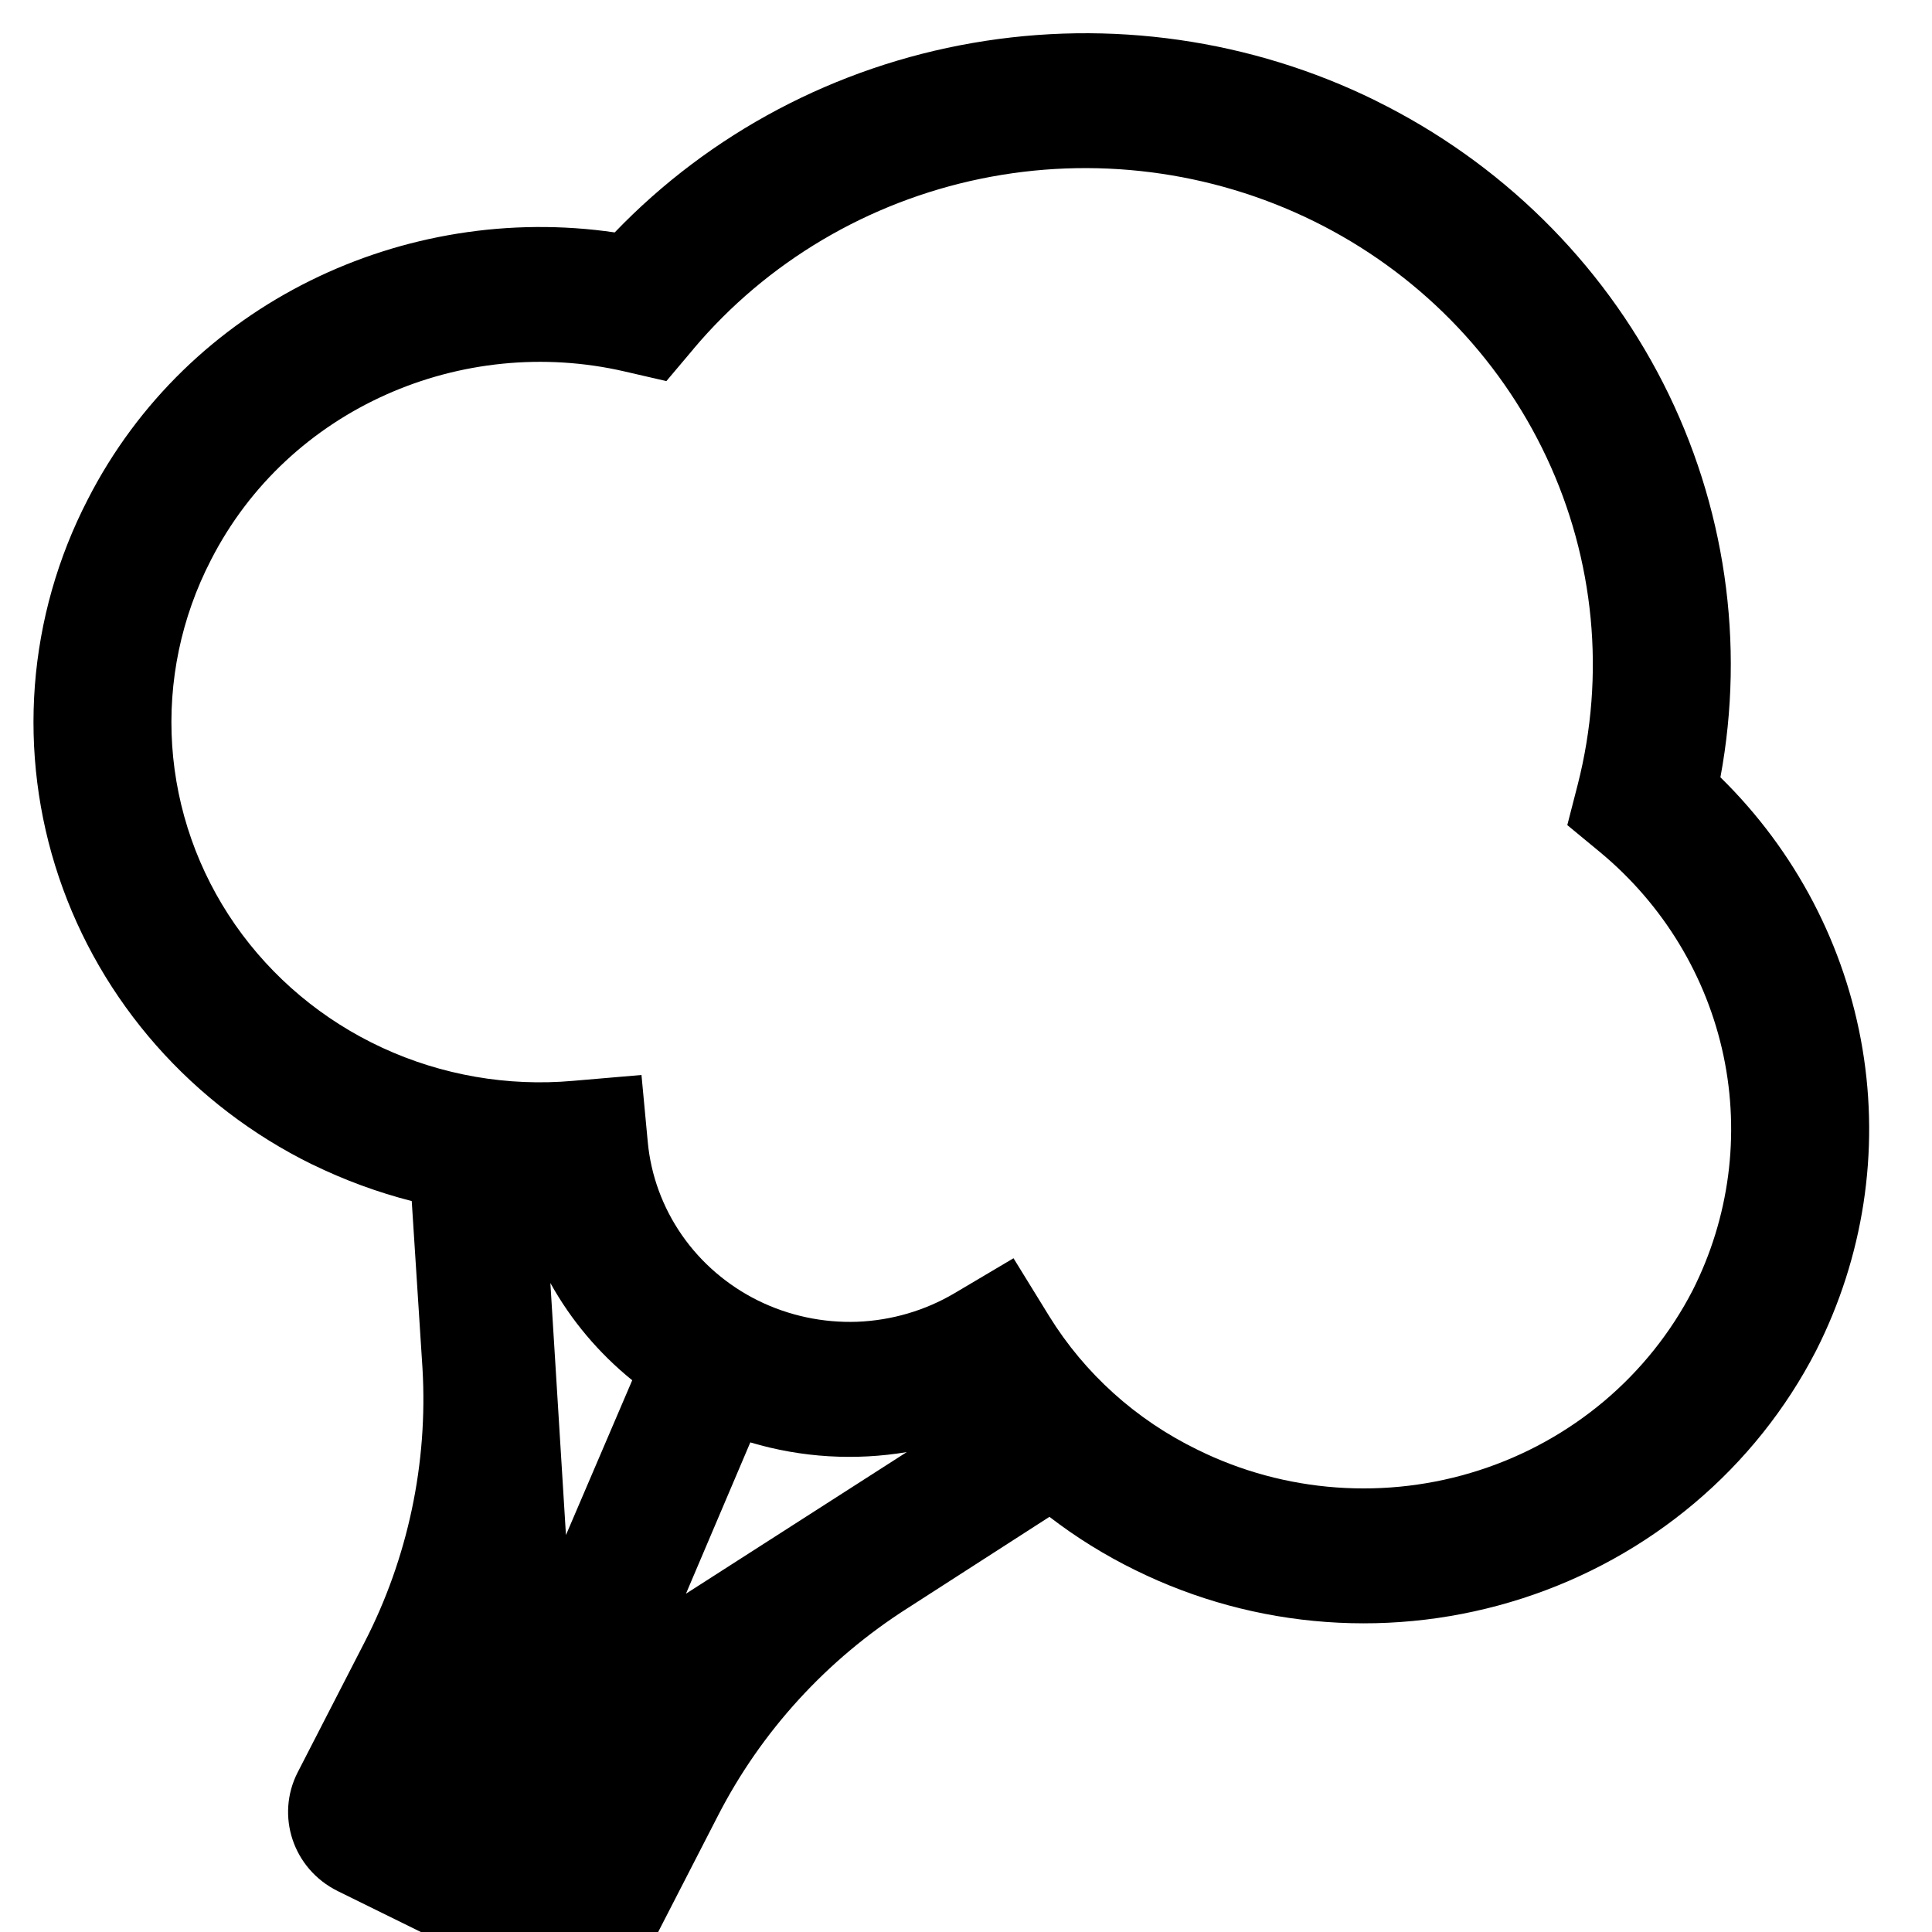 <?xml version="1.0" encoding="UTF-8" standalone="no" ?>
<!DOCTYPE svg PUBLIC "-//W3C//DTD SVG 1.1//EN" "http://www.w3.org/Graphics/SVG/1.1/DTD/svg11.dtd">
<svg xmlns="http://www.w3.org/2000/svg" xmlns:xlink="http://www.w3.org/1999/xlink" version="1.1" width="100" height="100" viewBox="0 0 100 100" xml:space="preserve">
<desc>Created with Fabric.js 3.6.6</desc>
<defs>
</defs>
<g transform="matrix(3.57 0 0 3.49 49.25 52.5)"  >
<path style="stroke: none; stroke-width: 1; stroke-dasharray: none; stroke-linecap: butt; stroke-dashoffset: 0; stroke-linejoin: miter; stroke-miterlimit: 4; fill: #000000; fill-rule: nonzero; opacity: 1;"  transform=" translate(-13.31, -14.55)" d="M 19.459 0.999 C 17.655 0.091 15.606 -0.209 13.618 0.144 C 11.63 0.496 9.809 1.482 8.427 2.954 C 5.381 2.499 2.244 3.999 0.787 6.914 C 0.352 7.775 0.092 8.713 0.02 9.674 C -0.051 10.636 0.067 11.603 0.369 12.518 C 0.671 13.434 1.151 14.282 1.78 15.012 C 2.41 15.743 3.177 16.342 4.039 16.776 L 4.043 16.777 C 4.513 17.012 4.996 17.192 5.484 17.32 L 5.64 19.803 C 5.72 21.203 5.43 22.613 4.8 23.863 L 3.83 25.793 C 3.51 26.433 3.76 27.223 4.41 27.553 L 7.19 28.953 C 7.83 29.273 8.62 29.023 8.95 28.373 L 9.92 26.443 C 10.549 25.186 11.502 24.119 12.68 23.353 L 14.73 22.003 C 15.112 22.304 15.53 22.571 15.98 22.796 C 16.841 23.23 17.779 23.491 18.741 23.562 C 19.703 23.634 20.669 23.515 21.585 23.213 C 22.502 22.911 23.349 22.431 24.079 21.802 C 24.81 21.172 25.409 20.404 25.843 19.543 L 25.846 19.537 C 26.532 18.152 26.767 16.587 26.518 15.063 C 26.269 13.538 25.549 12.129 24.458 11.035 C 24.819 9.047 24.527 6.996 23.627 5.187 C 22.726 3.379 21.265 1.91 19.461 1.001 L 19.459 0.999 Z M 12.661 21.043 L 9.46 23.143 L 10.393 20.899 C 11.143 21.128 11.919 21.17 12.661 21.043 Z M 8.681 19.977 L 7.72 22.273 L 7.494 18.535 C 7.793 19.087 8.196 19.576 8.68 19.977 H 8.681 Z M 9.571 4.679 C 10.633 3.391 12.101 2.502 13.734 2.158 C 15.367 1.814 17.069 2.036 18.56 2.786 C 20.051 3.537 21.242 4.774 21.938 6.292 C 22.634 7.81 22.794 9.519 22.39 11.14 L 22.238 11.744 L 22.715 12.147 C 23.631 12.925 24.26 13.988 24.503 15.165 C 24.745 16.342 24.588 17.567 24.055 18.645 C 23.739 19.271 23.303 19.829 22.772 20.287 C 22.24 20.745 21.624 21.094 20.958 21.313 C 20.292 21.533 19.589 21.619 18.889 21.567 C 18.189 21.515 17.507 21.326 16.881 21.01 L 16.877 21.008 C 15.986 20.565 15.241 19.878 14.727 19.028 L 14.209 18.168 L 13.351 18.688 C 12.925 18.945 12.44 19.09 11.943 19.11 C 11.445 19.128 10.951 19.02 10.506 18.796 C 10.062 18.571 9.682 18.238 9.402 17.826 C 9.122 17.414 8.951 16.938 8.906 16.442 L 8.815 15.45 L 7.822 15.537 C 6.873 15.623 5.918 15.453 5.057 15.046 C 4.196 14.639 3.459 14.008 2.923 13.22 C 2.388 12.432 2.073 11.516 2.011 10.565 C 1.949 9.614 2.143 8.664 2.572 7.814 L 2.574 7.81 C 3.7 5.558 6.216 4.46 8.57 5.016 L 9.176 5.159 L 9.572 4.679 H 9.571 Z" stroke-linecap="round" />
</g>
</svg>